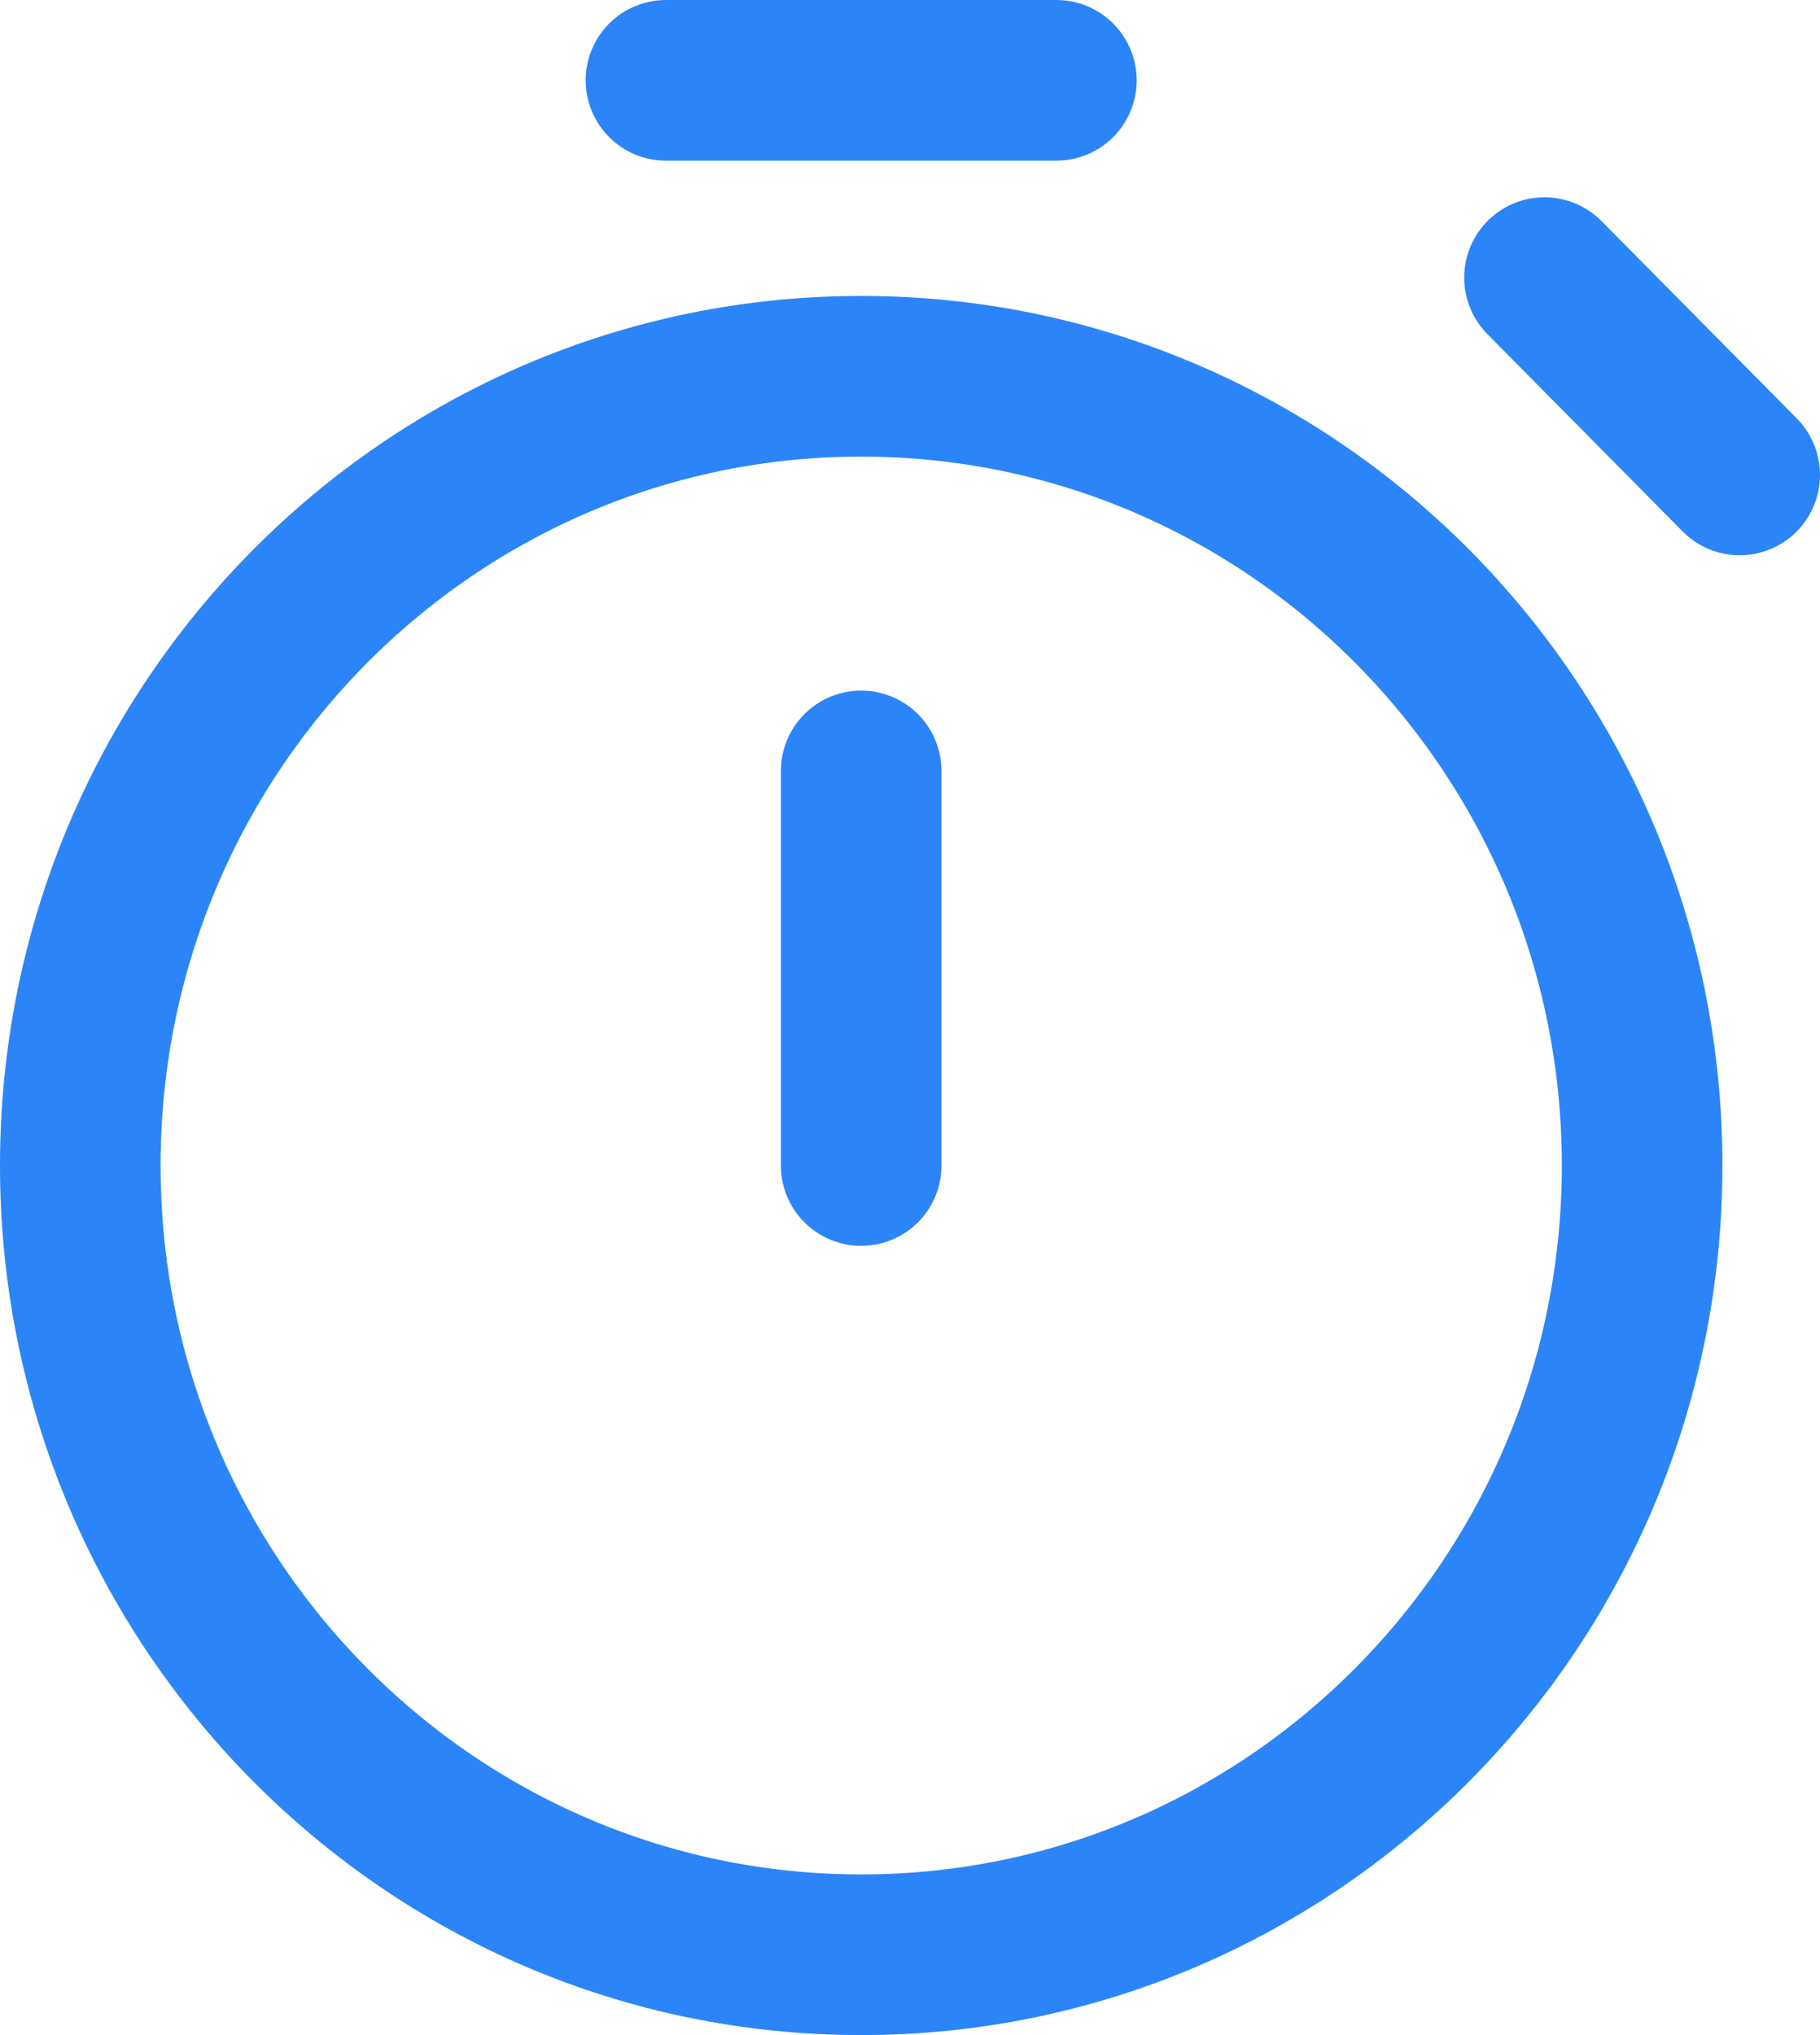 <?xml version="1.0" encoding="UTF-8"?>
<svg xmlns="http://www.w3.org/2000/svg" width="34" height="38" viewBox="0 0 34 38" fill="none">
  <path d="M16.088 21.763V14.395M32.5 8.868L28.853 5.184M12.441 1.5H19.735M16.088 36.5C8.031 36.5 1.5 29.902 1.5 21.763C1.5 13.624 8.031 7.026 16.088 7.026C24.145 7.026 30.677 13.624 30.677 21.763C30.677 29.902 24.145 36.5 16.088 36.5Z" stroke="#2B85F8" stroke-width="3" stroke-linecap="round" stroke-linejoin="round"></path>
</svg>
